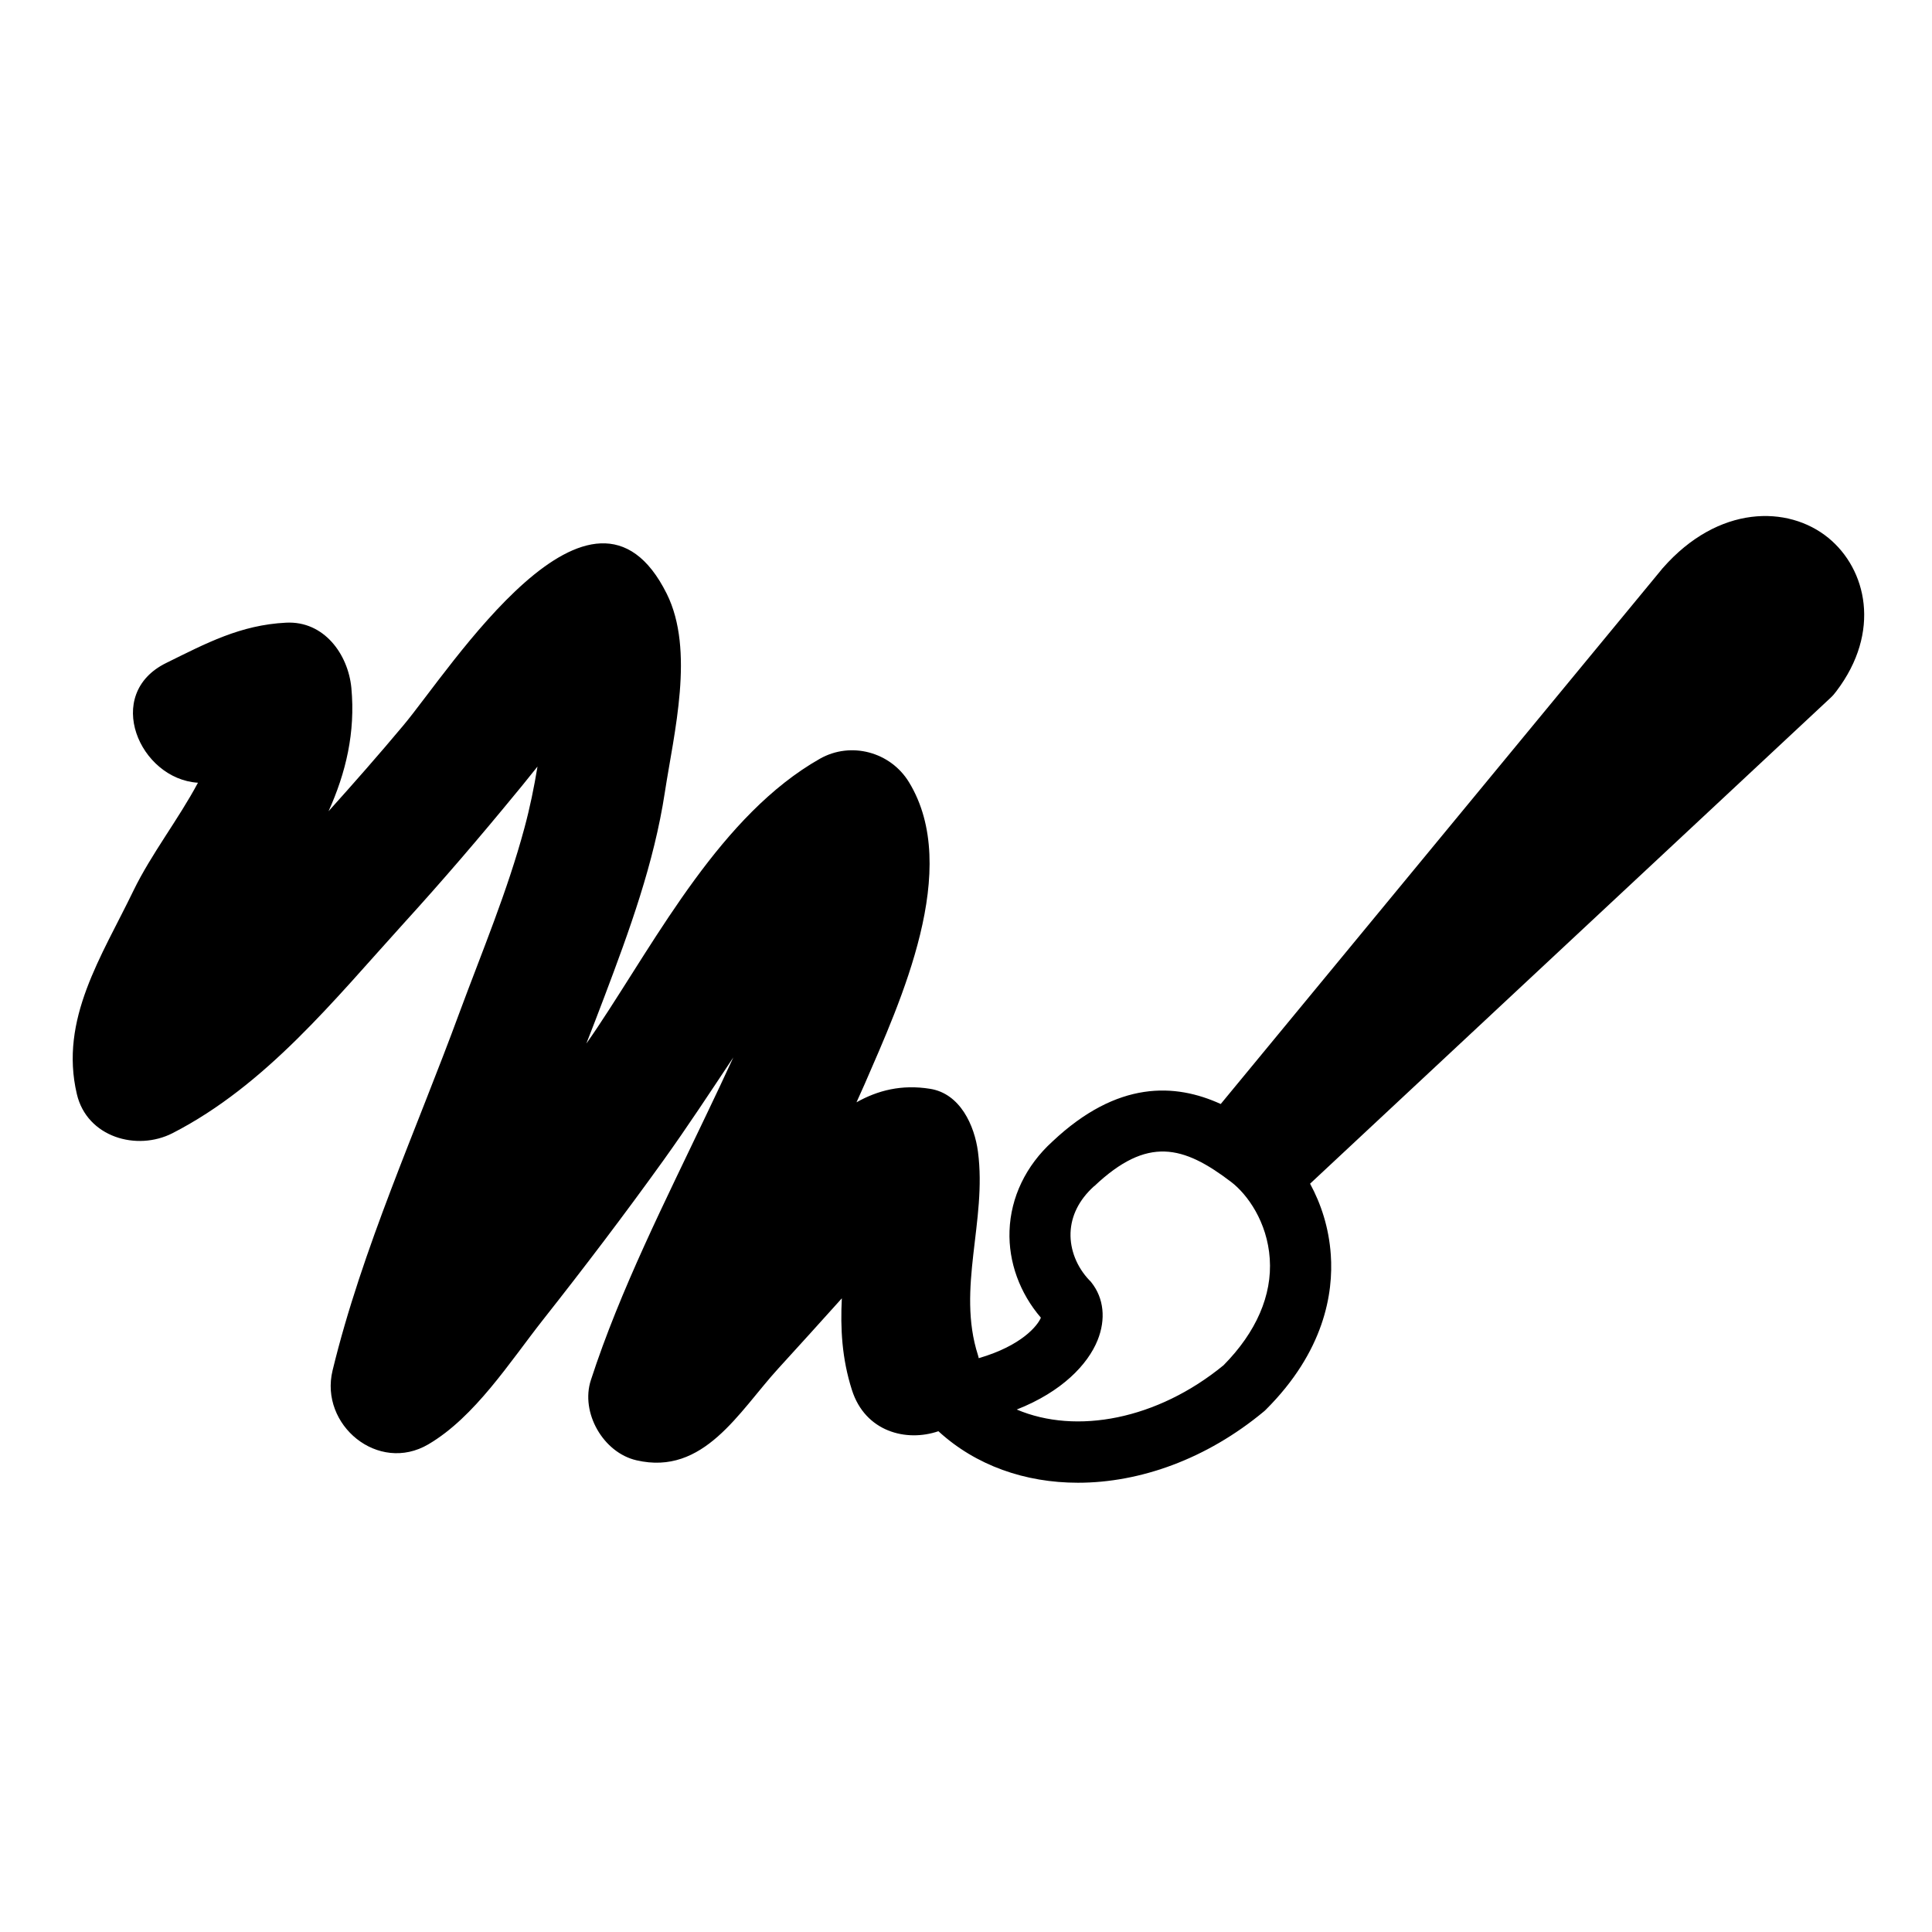 <?xml version="1.0" encoding="UTF-8"?>
<!-- The Best Svg Icon site in the world: iconSvg.co, Visit us! https://iconsvg.co -->
<svg fill="#000000" width="800px" height="800px" version="1.1" viewBox="144 144 512 512" xmlns="http://www.w3.org/2000/svg">
 <path d="m628.53 286.54c-10.68-8.715-29.172-8.766-43.883 8.012-0.102 0.102-0.203 0.203-0.25 0.301l-116.89 141.72c-12.043-5.492-27.305-6.348-44.586 9.926-7.055 6.398-11.082 14.812-11.387 23.68-0.301 8.262 2.719 16.523 8.312 23.023-0.855 2.066-5.039 7.406-16.473 10.73-0.051-0.25-0.102-0.504-0.203-0.805-5.691-17.734 2.418-35.57 0-53.906-0.906-6.902-4.684-15.418-12.695-16.676-7.508-1.211-13.855 0.402-19.496 3.578 0.707-1.613 1.461-3.223 2.168-4.836 9.523-21.965 25.746-57.082 11.738-80.004-4.887-8.012-15.367-10.883-23.629-6.195-25.996 14.762-42.824 47.004-58.895 71.137-0.957 1.461-1.965 2.871-2.973 4.332 1.613-4.082 3.176-8.211 4.734-12.293 6.699-17.734 13.199-35.469 16.07-54.312 2.418-15.77 7.961-37.586 0.504-52.598-19.75-39.648-57.383 20.102-69.828 34.914-6.449 7.707-13.098 15.266-19.801 22.723 4.586-10.176 7.152-20.859 6.047-32.695-0.855-8.918-7.254-17.785-17.281-17.281-12.141 0.605-21.16 5.441-31.789 10.68-16.828 8.262-7.055 30.781 8.414 31.738-5.188 9.723-12.344 18.844-17.078 28.566-8.414 17.434-19.699 34.109-15.012 53.957 2.672 11.387 15.871 15.215 25.391 10.328 24.789-12.746 42.773-35.266 61.211-55.57 10.277-11.285 20.203-22.871 29.875-34.66 1.914-2.266 3.727-4.637 5.594-6.902-0.906 5.492-2.016 10.934-3.477 16.324-4.484 16.676-11.184 32.648-17.18 48.82-11.438 31.137-25.844 62.676-33.656 94.918-3.477 14.41 12.09 27.355 25.391 19.547 12.344-7.254 21.613-21.867 30.379-33 10.934-13.855 21.613-27.91 31.891-42.219 6.398-8.918 12.445-18.137 18.539-27.305-2.316 5.039-4.684 10.078-7.106 15.113-10.832 22.773-22.824 46.352-30.633 70.383-2.82 8.613 3.273 19.246 12.09 21.262 17.836 4.133 27.105-12.848 37.535-24.285 5.644-6.195 11.285-12.395 16.879-18.641-0.402 7.91 0 15.922 2.672 24.285 3.527 11.082 14.41 13.855 22.922 10.934 9.926 9.117 23.023 13.652 36.98 13.652 16.473 0 34.109-6.297 49.223-18.844 0.203-0.152 0.352-0.301 0.555-0.504 15.516-15.469 17.938-30.883 17.23-41.059-0.504-7.254-2.621-13.551-5.492-18.844l137.94-128.77c0.555-0.504 1.059-1.109 1.512-1.715 11.996-15.773 8.016-32.398-2.109-40.664zm-215.08 231c12.043-4.734 18.844-11.992 21.41-18.34 2.266-5.594 1.664-11.184-1.613-15.316-0.152-0.203-0.301-0.402-0.504-0.555-3.375-3.527-5.188-8.113-5.039-12.594 0.152-4.535 2.266-8.766 6.144-12.293 0.051-0.051 0.102-0.102 0.152-0.102 14.105-13.352 23.629-10.73 36.273-1.109 4.281 3.273 9.574 10.578 10.227 20.355 0.656 9.672-3.578 19.445-12.242 28.215-17.574 14.406-39.039 18.438-54.809 11.738z"/>
</svg>
